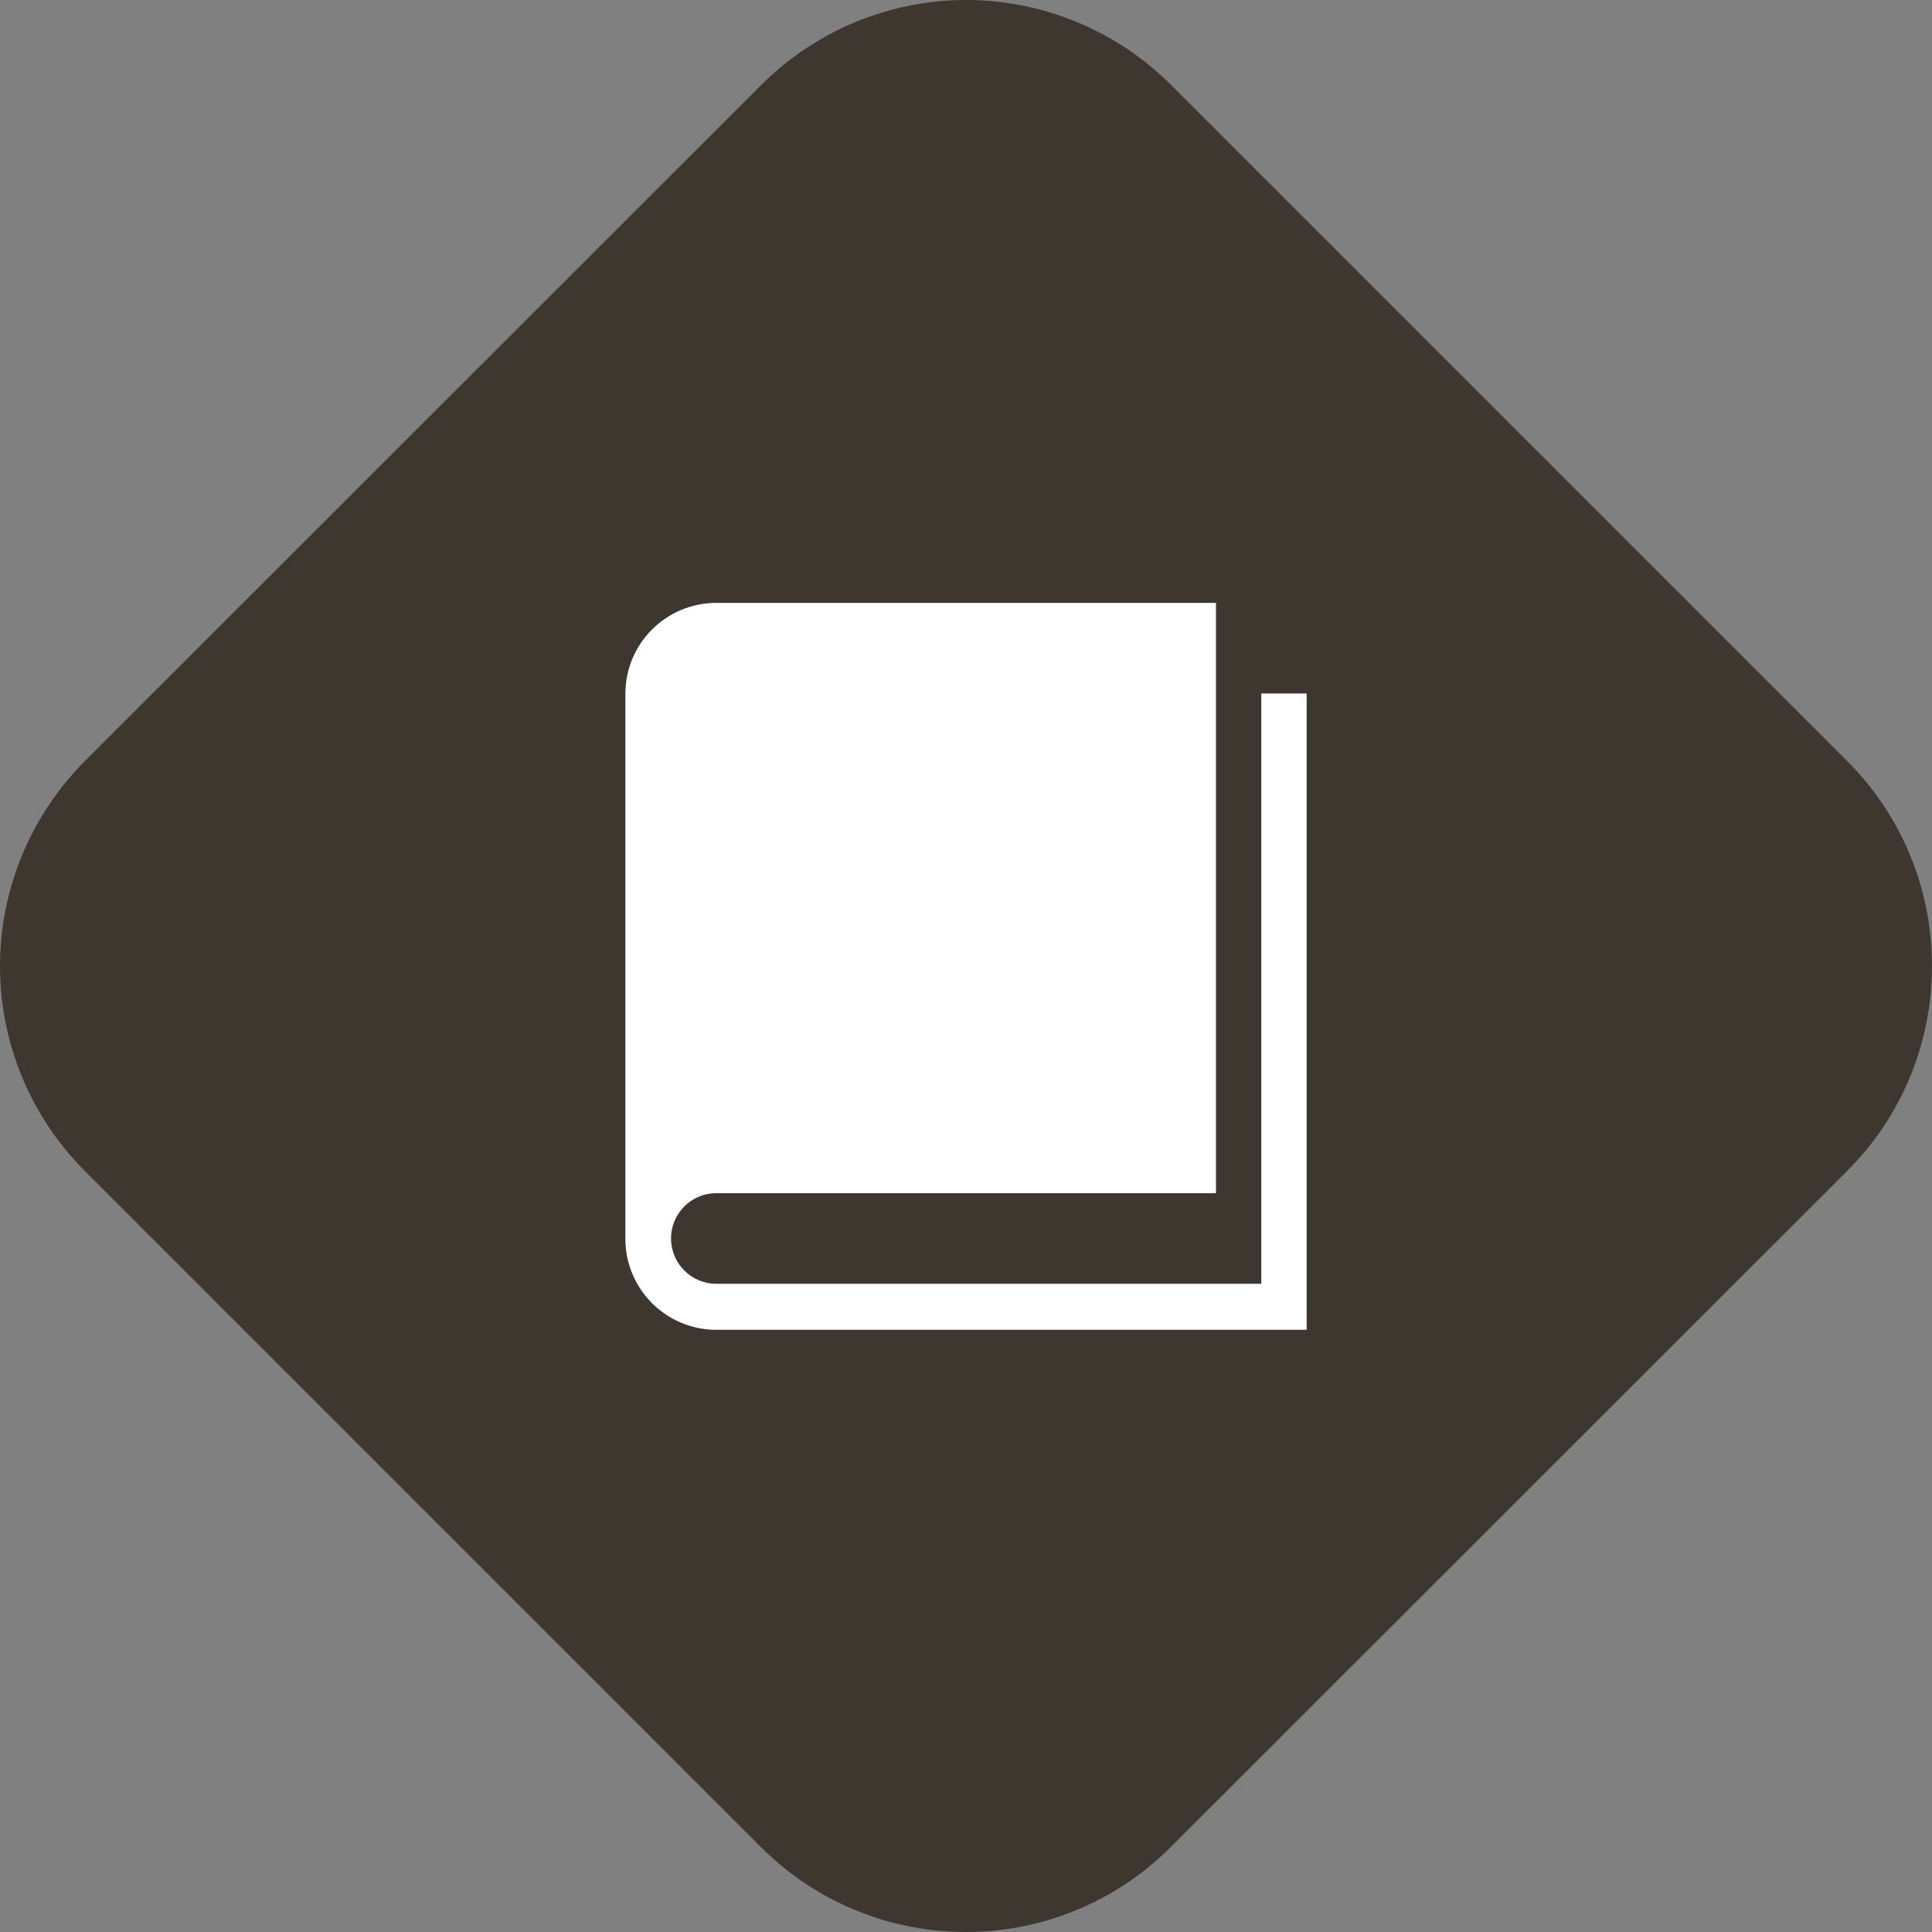 <?xml version="1.0" encoding="utf-8"?>
<!-- Generator: Adobe Illustrator 22.0.1, SVG Export Plug-In . SVG Version: 6.00 Build 0)  -->
<svg version="1.1" xmlns="http://www.w3.org/2000/svg" xmlns:xlink="http://www.w3.org/1999/xlink" x="0px" y="0px" width="56.69px"
	 height="56.69px" viewBox="0 0 56.69 56.69" style="enable-background:new 0 0 56.69 56.69;" xml:space="preserve">
<rect x="0" y="0" width="56.69" height="56.69" fill="#808080" stroke="none"/>
<style type="text/css">
	.st0{fill:#3E3730;}
	.st1{fill:#FFFFFF;}
</style>
<g id="BG">
</g>
<g id="Buttons">
</g>
<g id="Icons">
	<g>
		<path class="st0" d="M54.2,22.33L34.36,2.49C32.77,0.9,30.6,0,28.35,0s-4.42,0.9-6.01,2.49L2.49,22.33C0.9,23.93,0,26.09,0,28.35
			s0.9,4.42,2.49,6.01L22.33,54.2c1.66,1.66,3.84,2.49,6.01,2.49s4.35-0.83,6.01-2.49L54.2,34.36
			C57.52,31.04,57.52,25.65,54.2,22.33z"/>
		<g>
			<path class="st1" d="M37.01,20.35v17.32H21.02c-0.74,0-1.33-0.6-1.33-1.33c0-0.74,0.6-1.33,1.33-1.33h14.66V17.69H21.02
				c-1.47,0-2.67,1.19-2.67,2.67v15.99c0,1.47,1.19,2.67,2.67,2.67h17.32V20.35H37.01z M37.01,20.35"/>
		</g>
	</g>
</g>
</svg>
